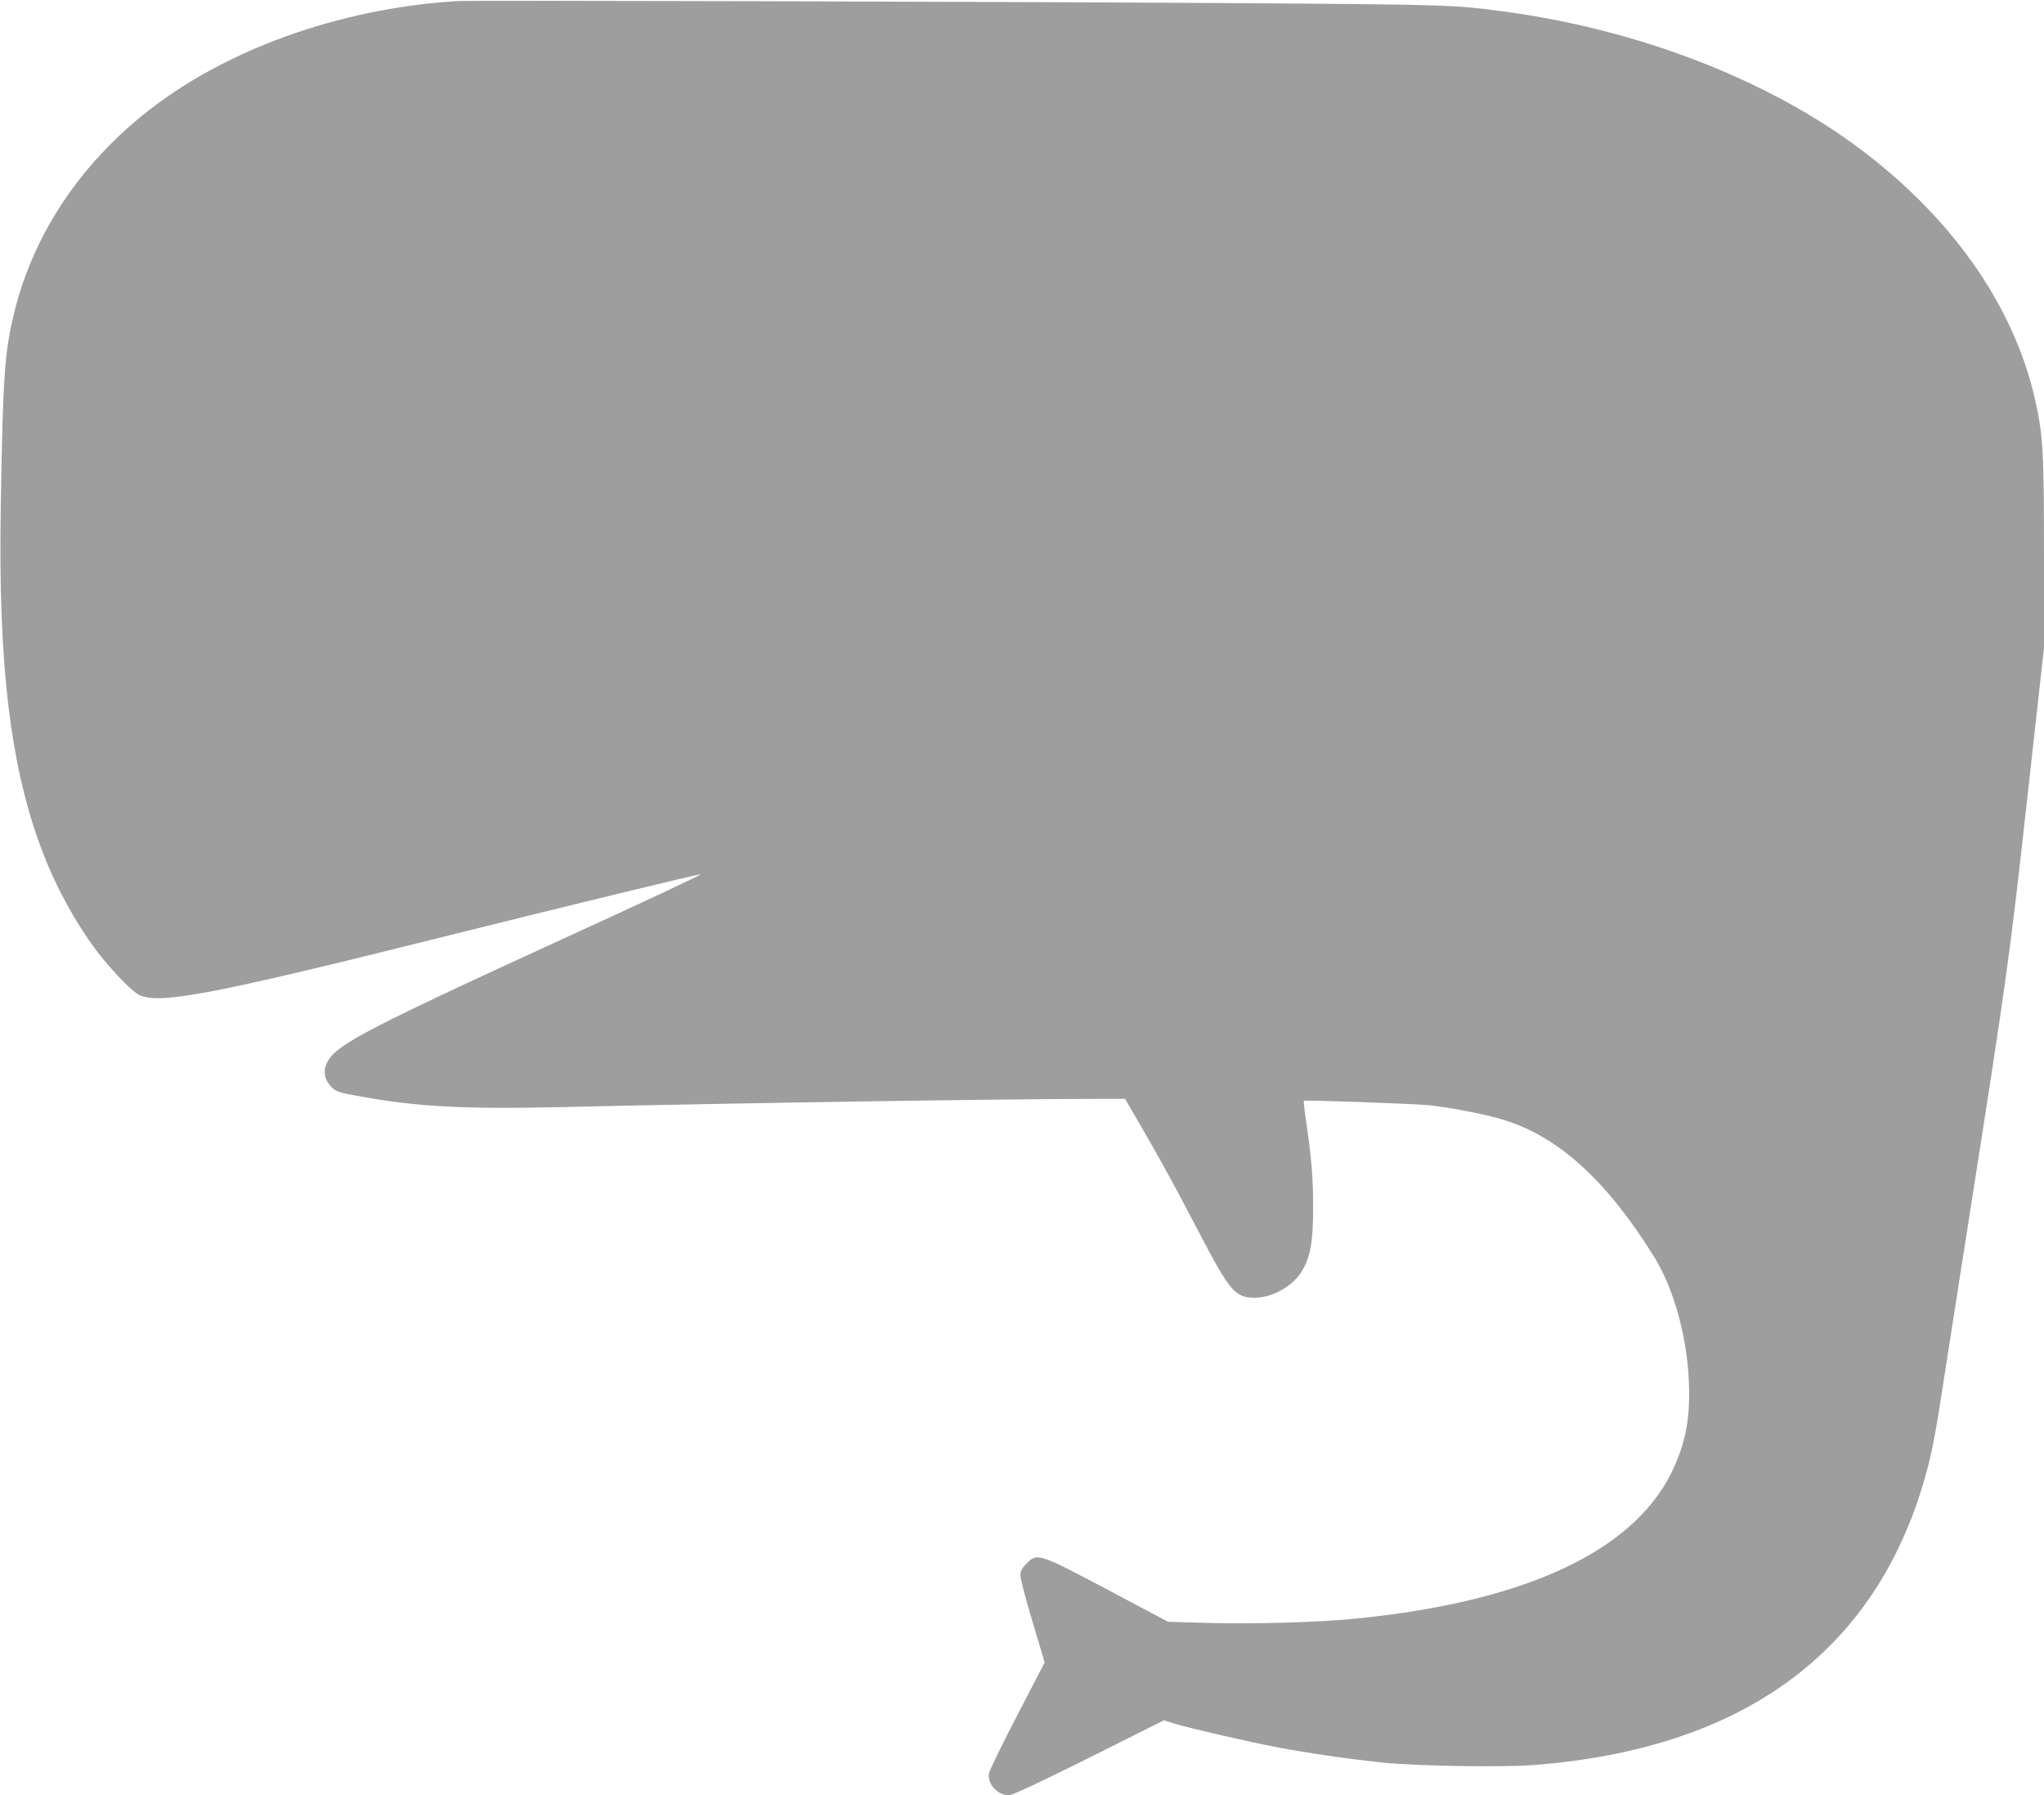 <?xml version="1.0" standalone="no"?>
<!DOCTYPE svg PUBLIC "-//W3C//DTD SVG 20010904//EN"
 "http://www.w3.org/TR/2001/REC-SVG-20010904/DTD/svg10.dtd">
<svg version="1.0" xmlns="http://www.w3.org/2000/svg"
 width="1280pt" height="1124pt" viewBox="0 0 1280 1124"
 preserveAspectRatio="xMidYMid meet">
<g transform="translate(0,1124) scale(0.1,-0.1)"
fill="#9e9e9e" stroke="none">
<path d="M2860 11233 c-742 -46 -1469 -310 -1965 -713 -409 -332 -687 -757
-805 -1233 -61 -248 -72 -396 -85 -1212 -18 -1012 62 -1660 271 -2193 88 -225
226 -469 362 -637 98 -119 195 -217 237 -236 127 -58 467 7 1890 363 801 200
1618 398 1622 394 5 -4 -332 -162 -942 -441 -967 -443 -1243 -581 -1346 -673
-78 -70 -87 -153 -24 -217 30 -29 45 -35 150 -54 380 -71 678 -87 1313 -72
1031 24 2747 51 3333 51 l175 0 111 -192 c138 -240 188 -332 343 -628 203
-389 234 -425 359 -425 110 0 241 75 296 170 51 87 68 182 68 385 1 187 -9
309 -43 545 -11 71 -17 131 -15 133 6 6 672 -18 777 -27 130 -13 355 -56 473
-92 346 -106 649 -382 946 -862 120 -193 204 -498 215 -777 9 -211 -15 -357
-86 -521 -226 -527 -915 -857 -2010 -964 -232 -23 -644 -34 -920 -26 l-245 7
-375 199 c-437 231 -444 233 -510 167 -32 -32 -40 -47 -40 -76 0 -20 34 -151
76 -290 l76 -254 -171 -330 c-95 -182 -174 -346 -178 -365 -10 -66 53 -137
124 -137 22 0 181 74 502 234 l469 235 65 -20 c103 -31 468 -115 642 -148 188
-36 450 -74 660 -96 205 -22 747 -31 945 -16 1320 100 2151 713 2458 1812 41
146 64 267 116 609 25 162 91 583 146 935 249 1586 264 1694 375 2695 l105
945 0 590 c0 640 -6 740 -56 963 -135 600 -538 1166 -1144 1605 -573 414
-1351 710 -2160 822 -329 45 -357 46 -1645 55 -1375 9 -4849 19 -4935 13z"/>
</g>
</svg>
